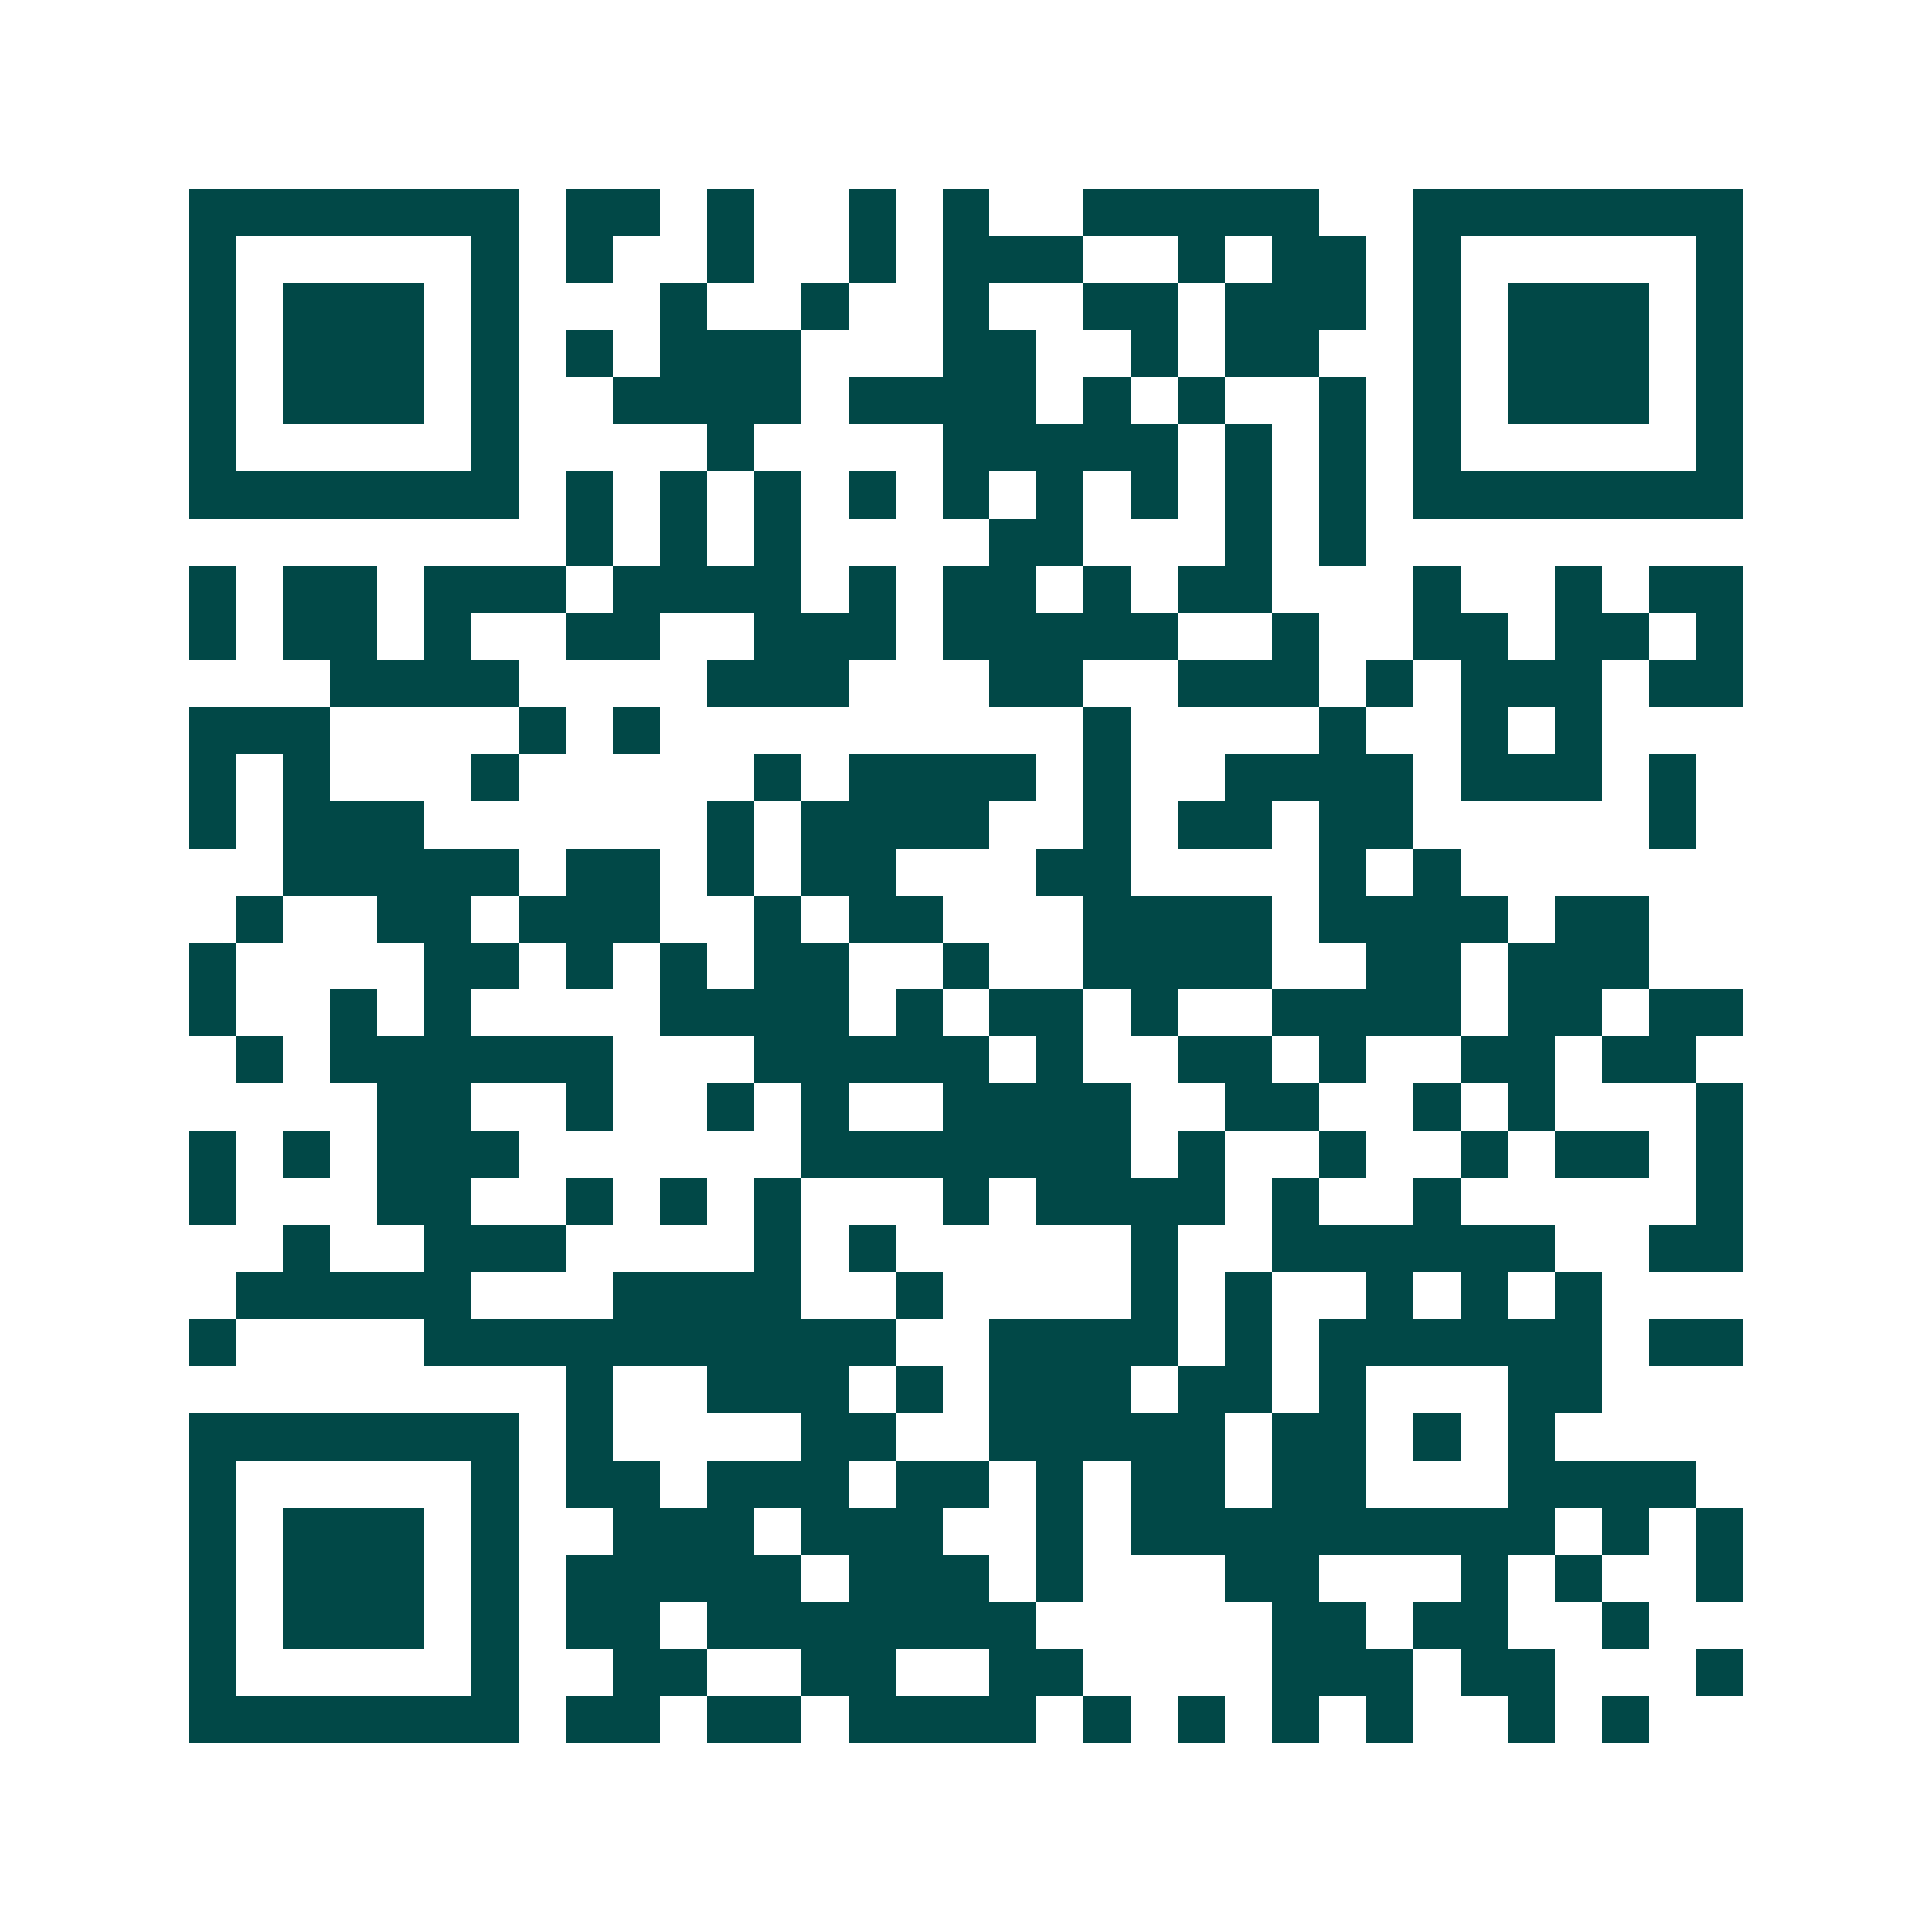<svg xmlns="http://www.w3.org/2000/svg" width="200" height="200" viewBox="0 0 41 41" shape-rendering="crispEdges"><path fill="#ffffff" d="M0 0h41v41H0z"/><path stroke="#014847" d="M4 4.5h7m1 0h2m1 0h1m2 0h1m1 0h1m2 0h5m2 0h7M4 5.5h1m5 0h1m1 0h1m2 0h1m2 0h1m1 0h3m2 0h1m1 0h2m1 0h1m5 0h1M4 6.5h1m1 0h3m1 0h1m3 0h1m2 0h1m2 0h1m2 0h2m1 0h3m1 0h1m1 0h3m1 0h1M4 7.5h1m1 0h3m1 0h1m1 0h1m1 0h3m3 0h2m2 0h1m1 0h2m2 0h1m1 0h3m1 0h1M4 8.5h1m1 0h3m1 0h1m2 0h4m1 0h4m1 0h1m1 0h1m2 0h1m1 0h1m1 0h3m1 0h1M4 9.5h1m5 0h1m4 0h1m4 0h5m1 0h1m1 0h1m1 0h1m5 0h1M4 10.5h7m1 0h1m1 0h1m1 0h1m1 0h1m1 0h1m1 0h1m1 0h1m1 0h1m1 0h1m1 0h7M12 11.5h1m1 0h1m1 0h1m4 0h2m3 0h1m1 0h1M4 12.5h1m1 0h2m1 0h3m1 0h4m1 0h1m1 0h2m1 0h1m1 0h2m3 0h1m2 0h1m1 0h2M4 13.5h1m1 0h2m1 0h1m2 0h2m2 0h3m1 0h5m2 0h1m2 0h2m1 0h2m1 0h1M7 14.5h4m4 0h3m3 0h2m2 0h3m1 0h1m1 0h3m1 0h2M4 15.5h3m4 0h1m1 0h1m9 0h1m4 0h1m2 0h1m1 0h1M4 16.5h1m1 0h1m3 0h1m5 0h1m1 0h4m1 0h1m2 0h4m1 0h3m1 0h1M4 17.5h1m1 0h3m6 0h1m1 0h4m2 0h1m1 0h2m1 0h2m5 0h1M6 18.5h5m1 0h2m1 0h1m1 0h2m3 0h2m4 0h1m1 0h1M5 19.5h1m2 0h2m1 0h3m2 0h1m1 0h2m3 0h4m1 0h4m1 0h2M4 20.5h1m4 0h2m1 0h1m1 0h1m1 0h2m2 0h1m2 0h4m2 0h2m1 0h3M4 21.5h1m2 0h1m1 0h1m4 0h4m1 0h1m1 0h2m1 0h1m2 0h4m1 0h2m1 0h2M5 22.5h1m1 0h6m3 0h5m1 0h1m2 0h2m1 0h1m2 0h2m1 0h2M8 23.5h2m2 0h1m2 0h1m1 0h1m2 0h4m2 0h2m2 0h1m1 0h1m3 0h1M4 24.5h1m1 0h1m1 0h3m6 0h7m1 0h1m2 0h1m2 0h1m1 0h2m1 0h1M4 25.5h1m3 0h2m2 0h1m1 0h1m1 0h1m3 0h1m1 0h4m1 0h1m2 0h1m5 0h1M6 26.5h1m2 0h3m4 0h1m1 0h1m5 0h1m2 0h6m2 0h2M5 27.5h5m3 0h4m2 0h1m4 0h1m1 0h1m2 0h1m1 0h1m1 0h1M4 28.5h1m4 0h10m2 0h4m1 0h1m1 0h6m1 0h2M12 29.5h1m2 0h3m1 0h1m1 0h3m1 0h2m1 0h1m3 0h2M4 30.5h7m1 0h1m4 0h2m2 0h5m1 0h2m1 0h1m1 0h1M4 31.5h1m5 0h1m1 0h2m1 0h3m1 0h2m1 0h1m1 0h2m1 0h2m3 0h4M4 32.5h1m1 0h3m1 0h1m2 0h3m1 0h3m2 0h1m1 0h9m1 0h1m1 0h1M4 33.5h1m1 0h3m1 0h1m1 0h5m1 0h3m1 0h1m3 0h2m3 0h1m1 0h1m2 0h1M4 34.5h1m1 0h3m1 0h1m1 0h2m1 0h7m5 0h2m1 0h2m2 0h1M4 35.5h1m5 0h1m2 0h2m2 0h2m2 0h2m4 0h3m1 0h2m3 0h1M4 36.5h7m1 0h2m1 0h2m1 0h4m1 0h1m1 0h1m1 0h1m1 0h1m2 0h1m1 0h1"/></svg>
